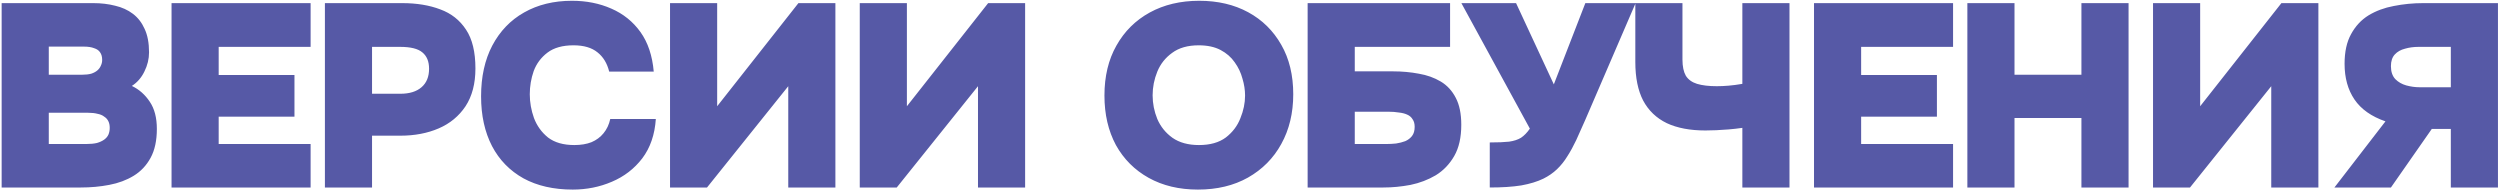 <?xml version="1.0" encoding="UTF-8"?> <svg xmlns="http://www.w3.org/2000/svg" width="960" height="73" viewBox="0 0 960 73" fill="none"><path d="M0.633 72V1.2H35.833C38.833 1.2 41.633 1.533 44.233 2.2C46.833 2.8 49.1 3.833 51.033 5.3C52.967 6.767 54.467 8.7 55.533 11.1C56.666 13.5 57.233 16.5 57.233 20.1C57.233 22.633 56.633 25.1 55.433 27.5C54.3 29.833 52.7 31.667 50.633 33C53.433 34.333 55.733 36.367 57.533 39.1C59.333 41.767 60.233 45.233 60.233 49.5C60.233 53.967 59.433 57.667 57.833 60.6C56.233 63.533 54.066 65.833 51.333 67.5C48.6 69.167 45.467 70.333 41.933 71C38.467 71.667 34.833 72 31.033 72H0.633ZM18.733 55.3H33.133C34.733 55.3 36.1 55.167 37.233 54.9C38.367 54.567 39.3 54.133 40.033 53.6C40.767 53.067 41.3 52.433 41.633 51.7C41.967 50.9 42.133 50.033 42.133 49.1C42.133 48.1 41.967 47.267 41.633 46.6C41.3 45.867 40.767 45.267 40.033 44.8C39.367 44.267 38.5 43.9 37.433 43.7C36.433 43.433 35.233 43.3 33.833 43.3H18.733V55.3ZM18.733 28.7H31.433C32.833 28.7 34.033 28.567 35.033 28.3C36.033 27.967 36.833 27.533 37.433 27C38.033 26.467 38.467 25.867 38.733 25.2C39.066 24.533 39.233 23.8 39.233 23C39.233 21.8 38.967 20.833 38.433 20.1C37.967 19.367 37.2 18.833 36.133 18.5C35.133 18.1 33.833 17.9 32.233 17.9H18.733V28.7ZM65.874 72V1.2H119.274V18H83.974V28.8H113.074V44.8H83.974V55.3H119.274V72H65.874ZM124.764 72V1.2H154.464C159.998 1.2 164.864 2 169.064 3.6C173.264 5.133 176.564 7.733 178.964 11.4C181.364 15 182.564 19.967 182.564 26.3C182.564 32.1 181.298 36.933 178.764 40.8C176.231 44.6 172.798 47.433 168.464 49.3C164.131 51.167 159.231 52.1 153.764 52.1H142.864V72H124.764ZM142.864 36H153.764C157.231 36 159.931 35.167 161.864 33.5C163.798 31.833 164.764 29.467 164.764 26.4C164.764 23.6 163.898 21.5 162.164 20.1C160.498 18.7 157.664 18 153.664 18H142.864V36ZM219.936 72.8C212.602 72.8 206.302 71.367 201.036 68.5C195.769 65.567 191.736 61.433 188.936 56.1C186.136 50.7 184.736 44.333 184.736 37C184.736 29.467 186.169 22.967 189.036 17.5C191.969 11.967 196.036 7.733 201.236 4.8C206.502 1.8 212.636 0.3 219.636 0.3C225.169 0.3 230.202 1.3 234.736 3.3C239.336 5.3 243.069 8.3 245.936 12.3C248.802 16.3 250.502 21.367 251.036 27.5H233.936C233.136 24.3 231.636 21.833 229.436 20.1C227.236 18.3 224.169 17.4 220.236 17.4C216.036 17.4 212.702 18.333 210.236 20.2C207.769 22.067 206.002 24.433 204.936 27.3C203.936 30.167 203.436 33.133 203.436 36.2C203.436 39.267 203.969 42.3 205.036 45.3C206.169 48.3 207.969 50.8 210.436 52.8C212.969 54.733 216.336 55.7 220.536 55.7C223.069 55.7 225.269 55.333 227.136 54.6C229.002 53.8 230.536 52.667 231.736 51.2C233.002 49.667 233.869 47.833 234.336 45.7H251.836C251.436 51.7 249.702 56.733 246.636 60.8C243.569 64.8 239.669 67.8 234.936 69.8C230.269 71.8 225.269 72.8 219.936 72.8ZM257.292 72V1.2H275.392V40.8L306.592 1.2H320.792V72H302.692V33.1L271.492 72H257.292ZM330.147 72V1.2H348.247V40.8L379.447 1.2H393.647V72H375.547V33.1L344.347 72H330.147ZM460.007 72.8C452.807 72.8 446.507 71.3 441.107 68.3C435.707 65.3 431.507 61.1 428.507 55.7C425.573 50.233 424.107 43.9 424.107 36.7C424.107 29.3 425.64 22.9 428.707 17.5C431.773 12.033 436.04 7.8 441.507 4.8C446.973 1.8 453.307 0.3 460.507 0.3C467.64 0.3 473.907 1.767 479.307 4.7C484.707 7.633 488.94 11.8 492.007 17.2C495.073 22.533 496.607 28.867 496.607 36.2C496.607 43.4 495.073 49.767 492.007 55.3C489.007 60.767 484.74 65.067 479.207 68.2C473.74 71.267 467.34 72.8 460.007 72.8ZM460.407 55.7C464.673 55.7 468.107 54.733 470.707 52.8C473.307 50.8 475.173 48.333 476.307 45.4C477.507 42.467 478.107 39.567 478.107 36.7C478.107 34.567 477.773 32.4 477.107 30.2C476.507 27.933 475.507 25.833 474.107 23.9C472.773 21.967 470.973 20.4 468.707 19.2C466.44 18 463.64 17.4 460.307 17.4C456.107 17.4 452.707 18.367 450.107 20.3C447.507 22.167 445.607 24.567 444.407 27.5C443.207 30.433 442.607 33.467 442.607 36.6C442.607 39.733 443.207 42.767 444.407 45.7C445.673 48.633 447.607 51.033 450.207 52.9C452.873 54.767 456.273 55.7 460.407 55.7ZM502.132 72V1.2H556.832V18H520.232V27.4H534.932C538.398 27.4 541.698 27.7 544.832 28.3C547.965 28.833 550.765 29.833 553.232 31.3C555.698 32.767 557.632 34.867 559.032 37.6C560.432 40.267 561.132 43.7 561.132 47.9C561.132 52.767 560.232 56.767 558.432 59.9C556.632 63.033 554.265 65.5 551.332 67.3C548.398 69.033 545.165 70.267 541.632 71C538.098 71.667 534.632 72 531.232 72H502.132ZM520.232 55.3H532.432C533.632 55.3 534.865 55.233 536.132 55.1C537.398 54.9 538.565 54.6 539.632 54.2C540.698 53.733 541.565 53.067 542.232 52.2C542.898 51.333 543.232 50.167 543.232 48.7C543.232 47.5 542.965 46.533 542.432 45.8C541.965 45 541.265 44.4 540.332 44C539.465 43.6 538.398 43.333 537.132 43.2C535.932 43 534.598 42.9 533.132 42.9H520.232V55.3ZM572.07 72V54.7C575.203 54.7 577.67 54.6 579.47 54.4C581.337 54.133 582.87 53.633 584.07 52.9C585.27 52.1 586.403 50.933 587.47 49.4L561.17 1.2H582.17L596.67 32.4L608.77 1.2H628.07L608.67 46.2C607.47 48.933 606.337 51.467 605.27 53.8C604.203 56.067 603.07 58.133 601.87 60C600.737 61.867 599.403 63.533 597.87 65C596.403 66.4 594.67 67.6 592.67 68.6C590.337 69.733 587.503 70.6 584.17 71.2C580.837 71.733 576.803 72 572.07 72ZM669.064 72V49.1C667.198 49.367 665.431 49.567 663.764 49.7C662.098 49.833 660.531 49.933 659.064 50C657.598 50.067 656.198 50.1 654.864 50.1C648.998 50.1 644.064 49.167 640.064 47.3C636.064 45.367 633.031 42.467 630.964 38.6C628.964 34.733 627.964 29.8 627.964 23.8V1.2H646.064V22.9C646.064 25.5 646.498 27.567 647.364 29.1C648.298 30.567 649.731 31.6 651.664 32.2C653.664 32.8 656.198 33.1 659.264 33.1C660.664 33.1 662.164 33.033 663.764 32.9C665.364 32.767 667.131 32.533 669.064 32.2V1.2H687.164V72H669.064ZM696.577 72V1.2H749.977V18H714.677V28.8H743.777V44.8H714.677V55.3H749.977V72H696.577ZM755.468 72V1.2H773.568V28.7H799.268V1.2H817.368V72H799.268V45.3H773.568V72H755.468ZM826.761 72V1.2H844.861V40.8L876.061 1.2H890.261V72H872.161V33.1L840.961 72H826.761ZM896.416 72L916.016 46.6C910.616 44.733 906.649 41.933 904.116 38.2C901.583 34.467 900.316 29.9 900.316 24.5C900.316 19.9 901.149 16.1 902.816 13.1C904.483 10.033 906.716 7.633 909.516 5.9C912.383 4.167 915.616 2.967 919.216 2.3C922.883 1.567 926.649 1.2 930.516 1.2H959.216V72H941.116V49.5H933.816L918.116 72H896.416ZM929.016 33.5H941.116V18H928.716C926.849 18 925.116 18.233 923.516 18.7C921.916 19.1 920.616 19.833 919.616 20.9C918.616 21.967 918.116 23.467 918.116 25.4C918.116 27.533 918.683 29.2 919.816 30.4C920.949 31.533 922.349 32.333 924.016 32.8C925.749 33.267 927.416 33.5 929.016 33.5Z" fill="#5659A6"></path></svg> 